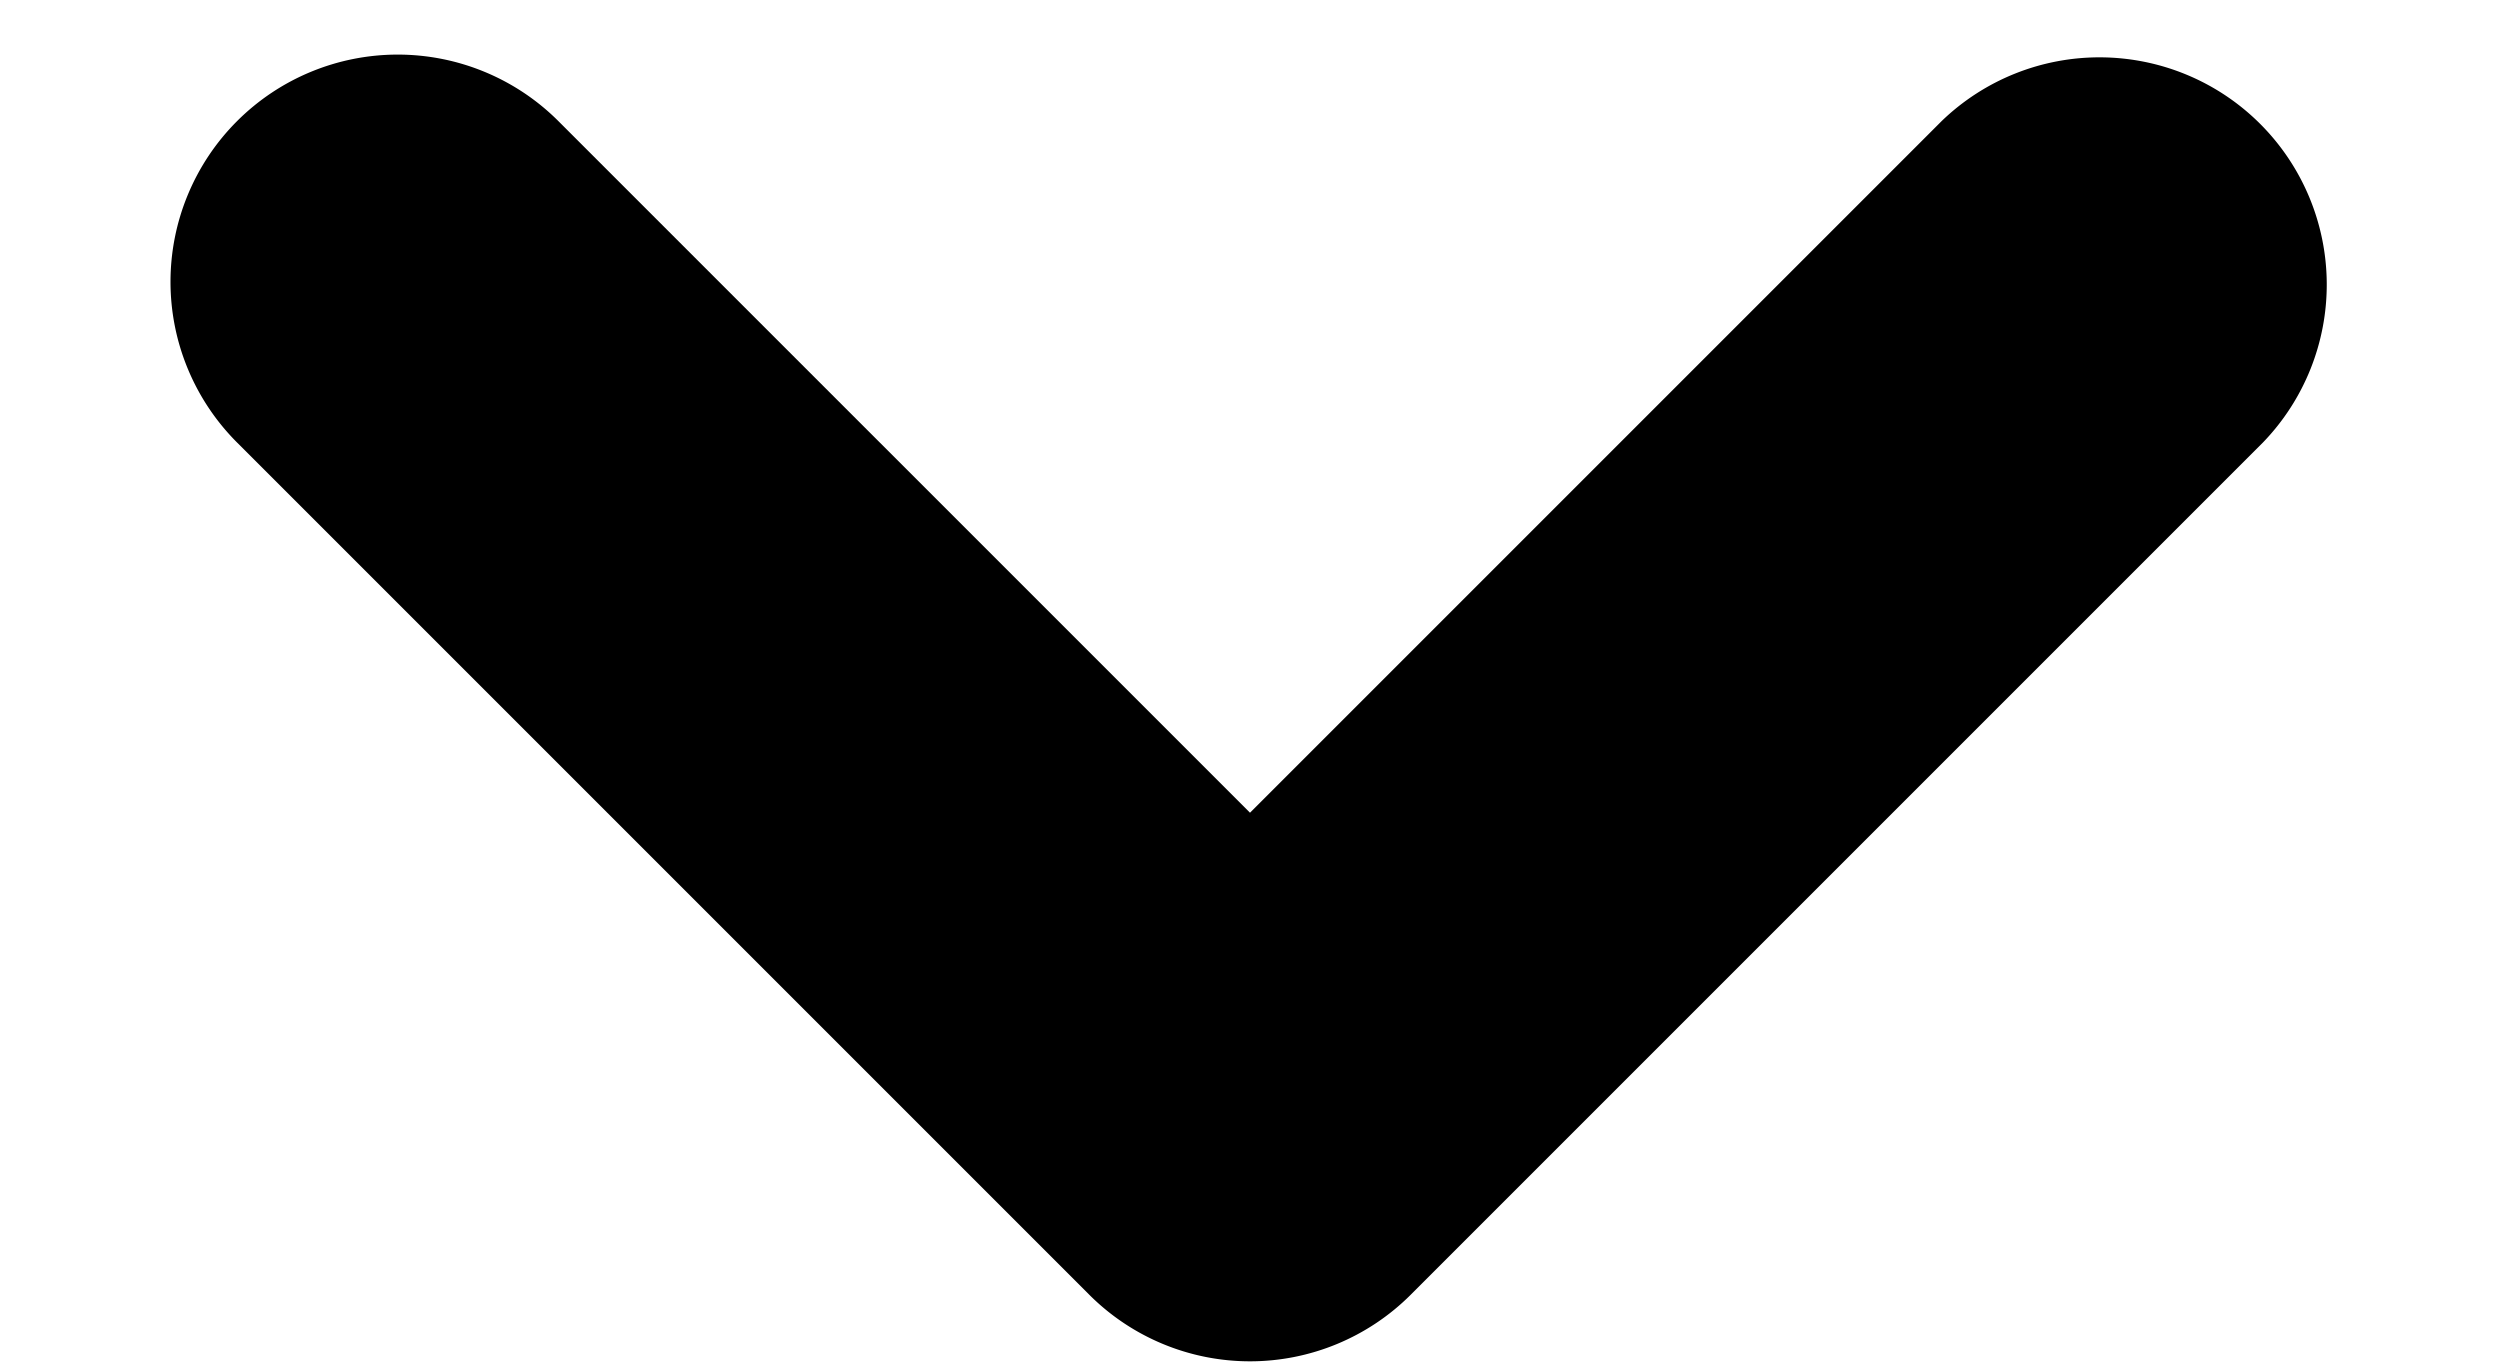 <svg viewBox="0 0 11 6" fill="none" xmlns="http://www.w3.org/2000/svg" id="chevron" class="v-icon__icon v-icon__icon--chevron"><path fill-rule="evenodd" clip-rule="evenodd" d="M1.043.533a1 1 0 011.414 0L5.5 3.576 8.543.533a1 1 0 011.414 1.414l-3.75 3.75a1 1 0 01-1.414 0l-3.75-3.75a1 1 0 010-1.414z" fill="currentColor"/></svg>